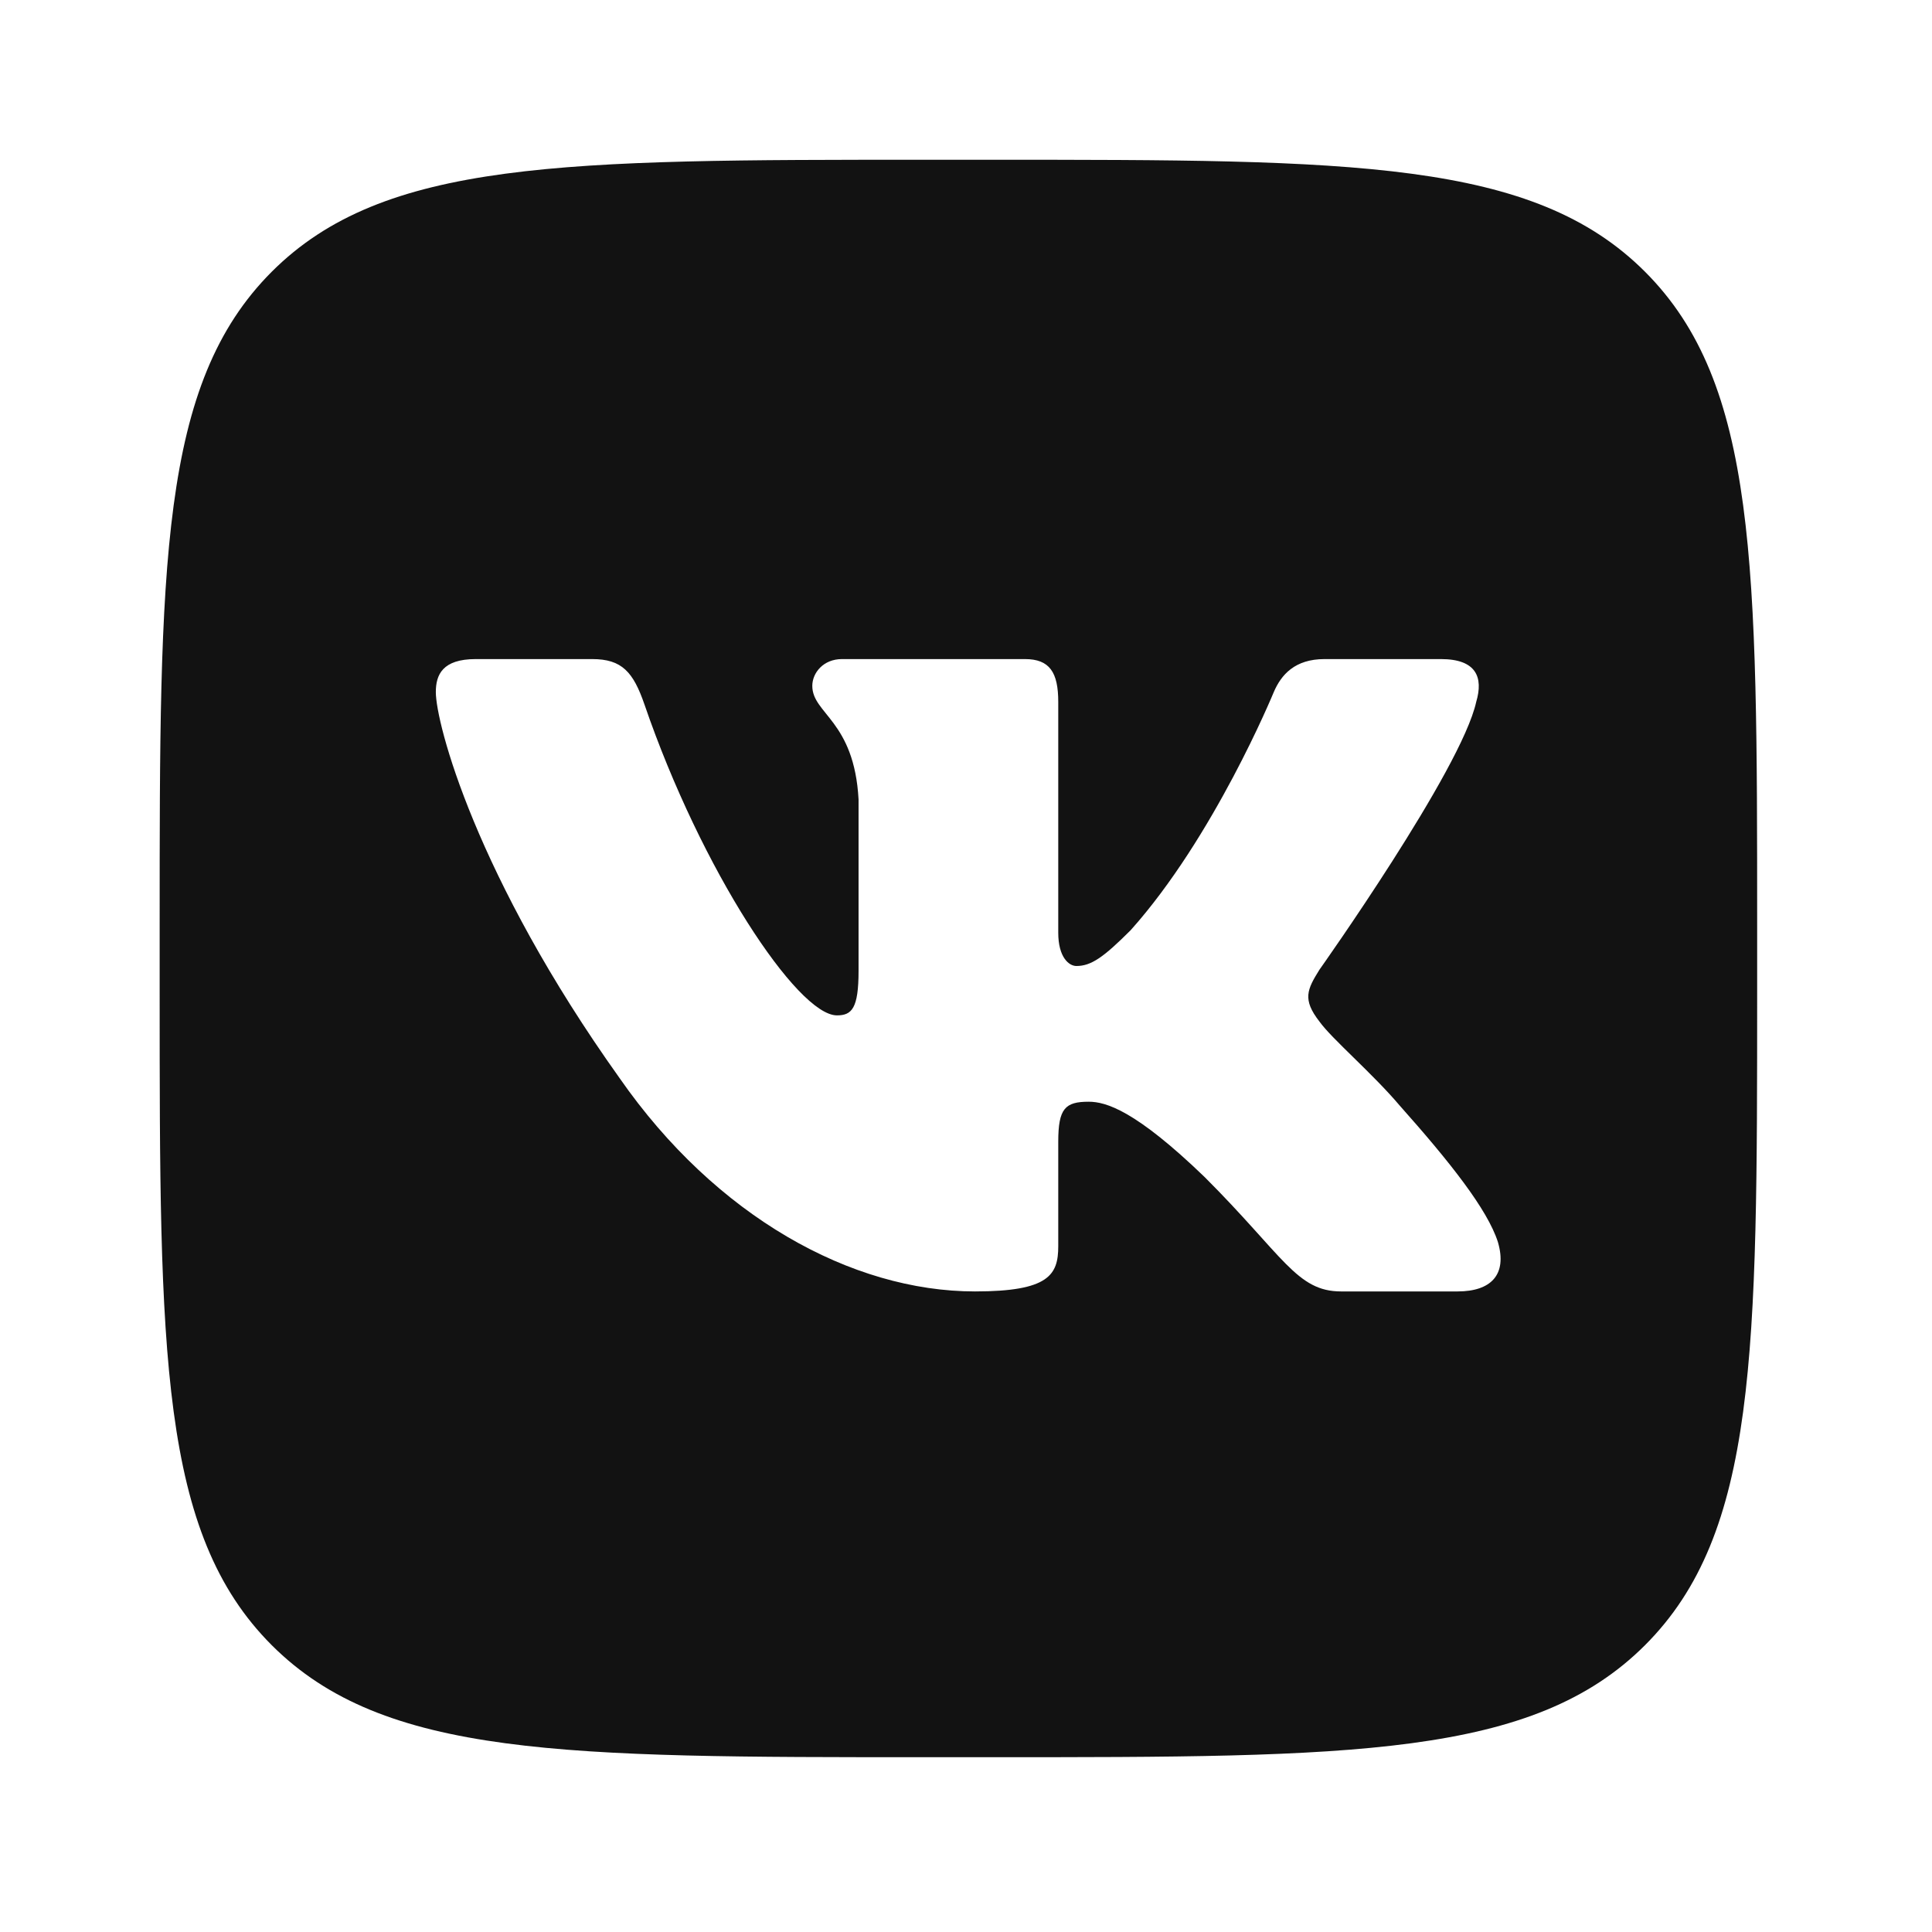 <?xml version="1.0" encoding="UTF-8"?> <svg xmlns="http://www.w3.org/2000/svg" width="36" height="36" viewBox="0 0 36 36" fill="none"><path d="M18.479 2.977C25.202 2.977 28.565 2.976 30.653 5.064C32.742 7.154 32.742 10.516 32.742 17.239V18.48C32.742 25.203 32.742 28.567 30.653 30.655C28.564 32.743 25.202 32.743 18.479 32.743H17.238C10.515 32.743 7.153 32.744 5.063 30.655C2.975 28.566 2.975 25.203 2.975 18.48V17.239C2.975 10.516 2.975 7.154 5.063 5.064C7.152 2.975 10.515 2.977 17.238 2.977H18.479ZM8.865 12.281C8.245 12.281 8.121 12.573 8.121 12.896C8.121 13.471 8.857 16.322 11.548 20.093C13.341 22.668 15.868 24.064 18.168 24.064C19.547 24.064 19.719 23.754 19.719 23.221V21.273C19.719 20.653 19.849 20.529 20.286 20.529C20.609 20.529 21.16 20.692 22.447 21.933C23.919 23.404 24.162 24.064 24.989 24.064H27.16C27.78 24.064 28.09 23.754 27.911 23.143C27.716 22.533 27.013 21.647 26.08 20.599C25.574 20.001 24.816 19.357 24.586 19.035C24.264 18.622 24.357 18.437 24.586 18.069C24.586 18.069 27.23 14.344 27.507 13.079C27.644 12.619 27.507 12.281 26.85 12.281H24.68C24.128 12.281 23.873 12.573 23.735 12.896C23.721 12.929 22.622 15.597 21.068 17.333C20.562 17.839 20.332 18 20.057 18C19.919 18 19.719 17.839 19.719 17.38V13.079C19.719 12.527 19.558 12.281 19.099 12.281H15.688C15.343 12.281 15.136 12.537 15.136 12.78C15.136 13.303 15.917 13.425 15.998 14.896V18.092C15.998 18.793 15.871 18.92 15.595 18.92C14.859 18.919 13.069 16.217 12.008 13.125C11.8 12.523 11.59 12.281 11.036 12.281H8.865Z" fill="#121212"></path></svg> 